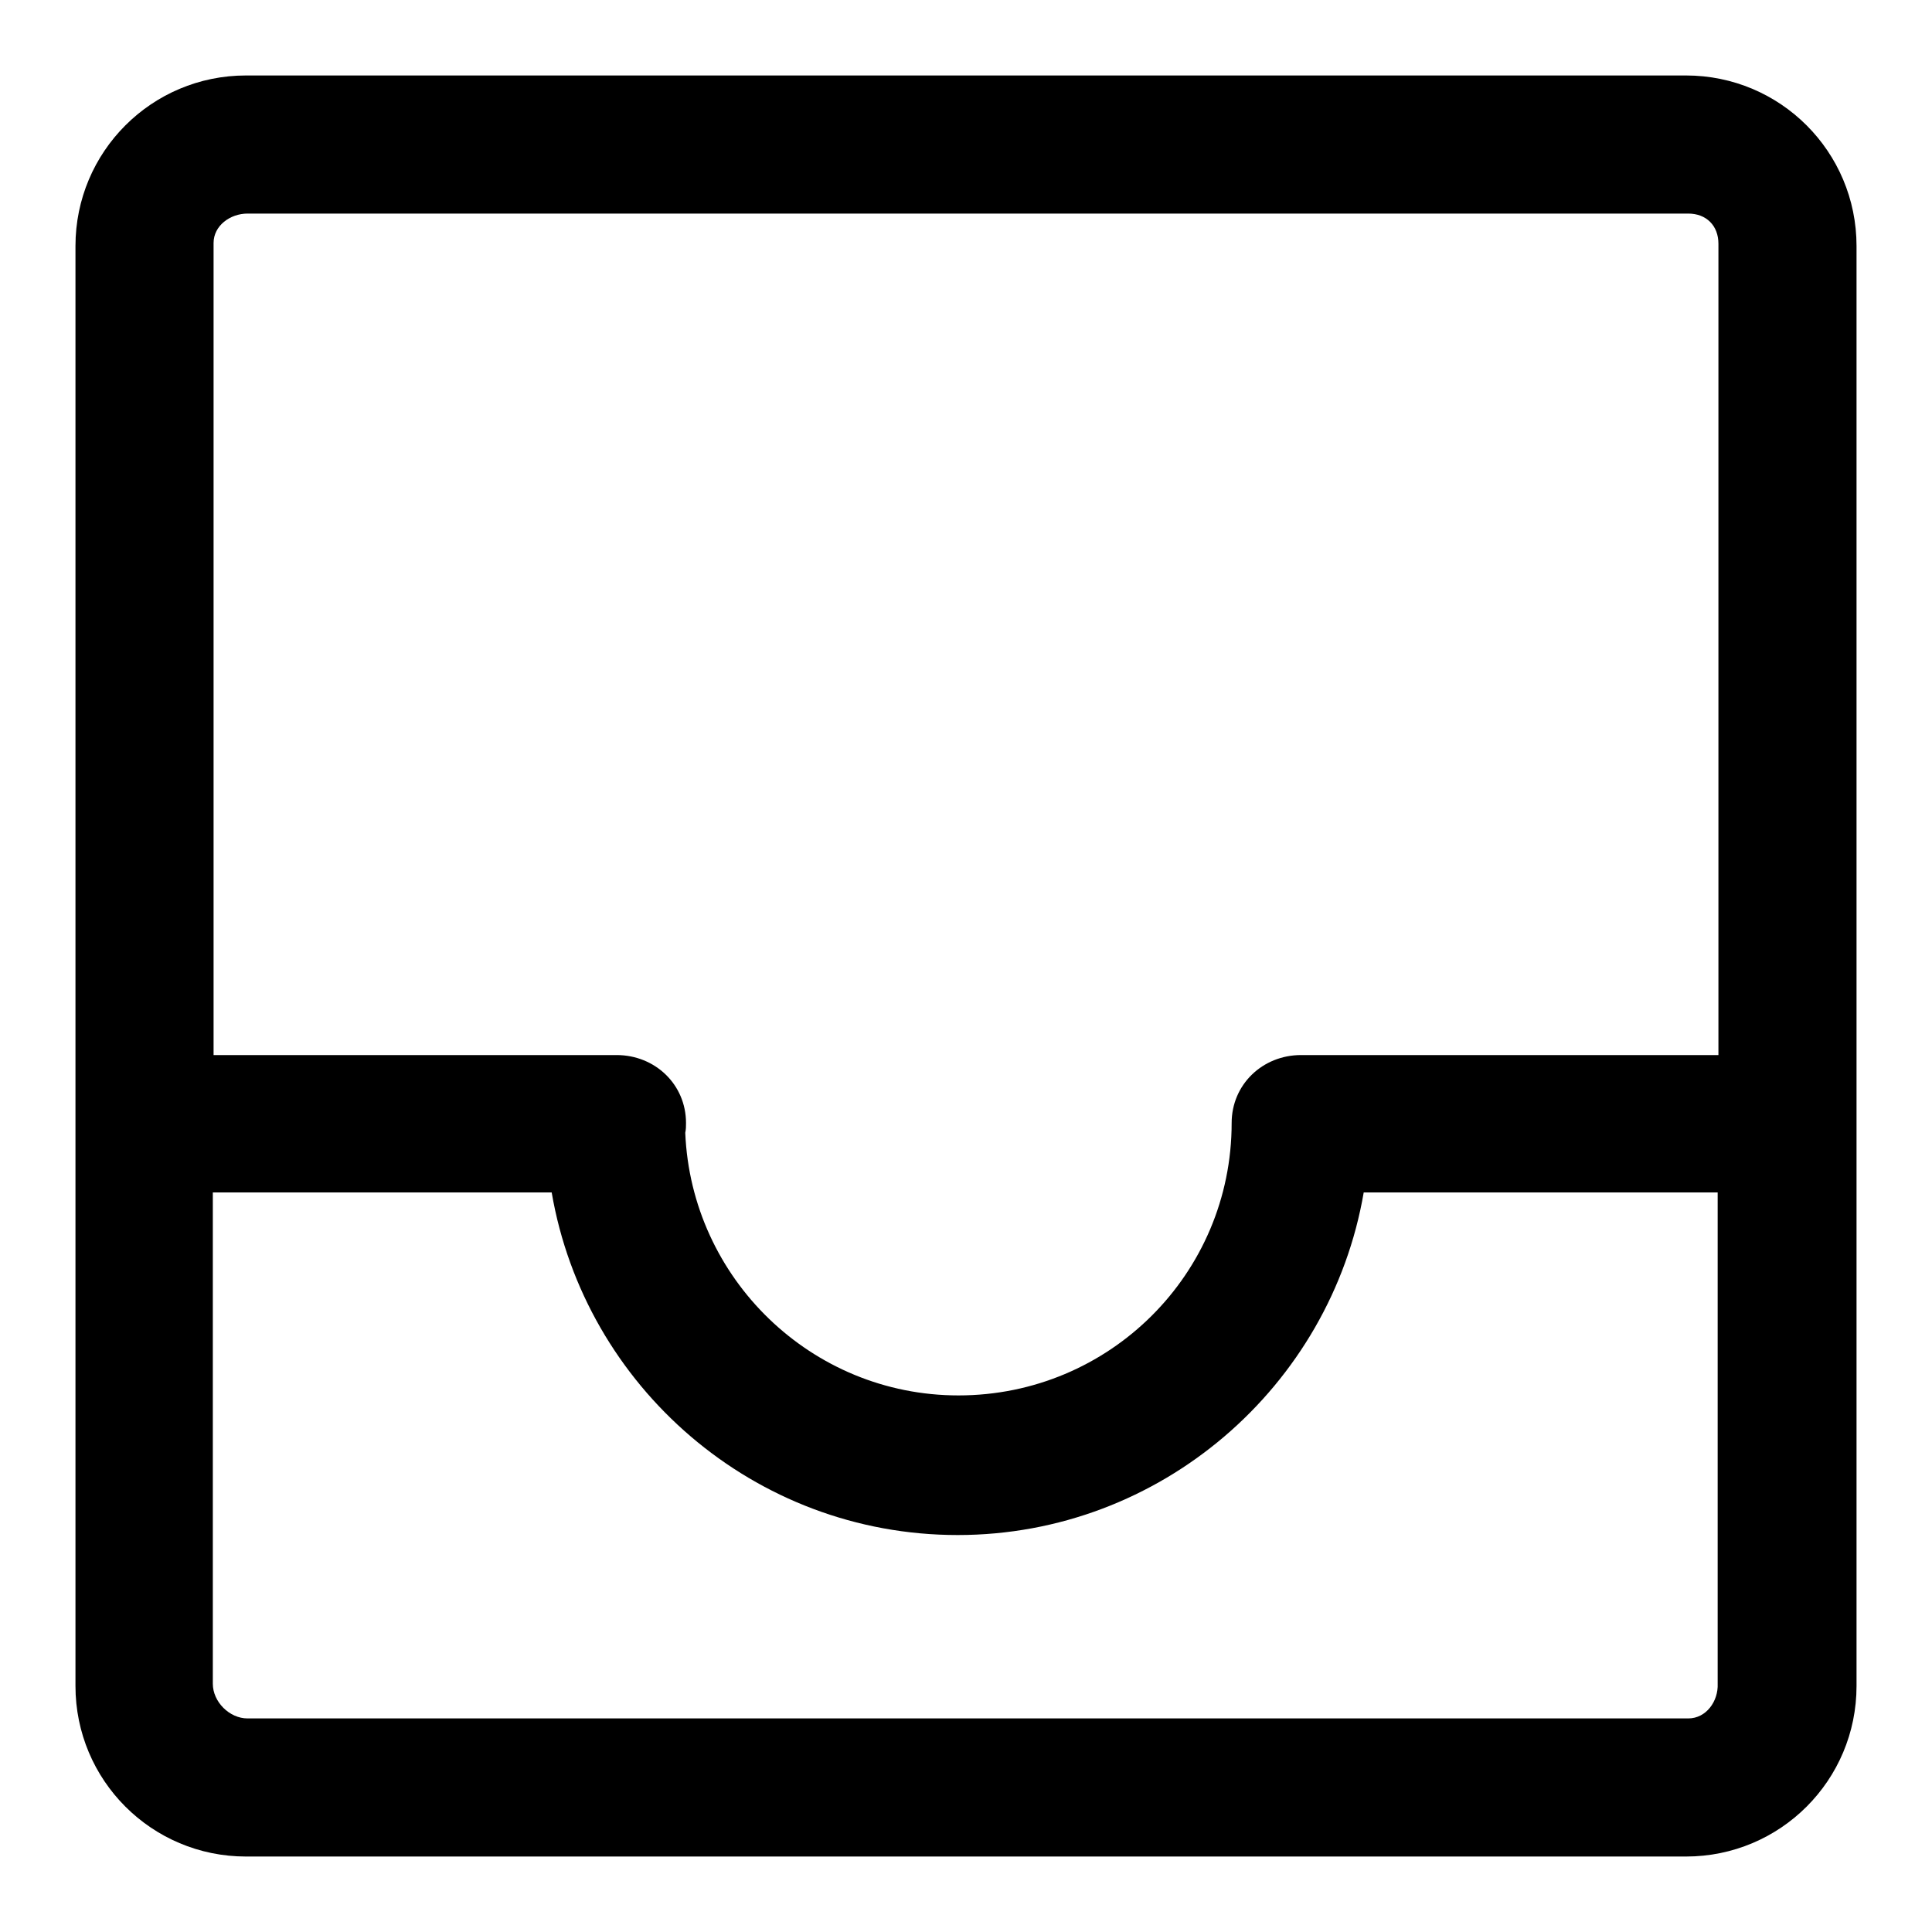 <?xml version="1.0" encoding="utf-8"?>
<!-- Svg Vector Icons : http://www.onlinewebfonts.com/icon -->
<!DOCTYPE svg PUBLIC "-//W3C//DTD SVG 1.1//EN" "http://www.w3.org/Graphics/SVG/1.1/DTD/svg11.dtd">
<svg version="1.1" xmlns="http://www.w3.org/2000/svg" xmlns:xlink="http://www.w3.org/1999/xlink" x="0px" y="0px" viewBox="0 0 256 256" enable-background="new 0 0 256 256" xml:space="preserve">
<g> <path fill="#000000" d="M246,32.6c0-12.5-10.1-22.6-22.6-22.6H32.6C20.1,10,10,20.1,10,32.6v190.8c0,12.5,10.1,22.6,22.6,22.6 h190.8c12.5,0,22.6-10.1,22.6-22.6V32.6z M32.8,28.3h190.9c2.4,0,4,1.6,4,4v107.5h-55.3c-5.1,0-9.2,3.9-9.2,9 c0,20-16.2,36.1-36.2,36.1c-19.5,0-35.4-15.5-36.2-34.8c0.1-0.5,0.1-0.8,0.1-1.3c0-5.1-4.1-9-9.2-9H28.3V32.2 C28.3,29.9,30.5,28.3,32.8,28.3z M223.7,227.7H32.8c-2.4,0-4.6-2.2-4.6-4.6V158h44.9c4.4,25.7,26.8,45.4,53.8,45.4 c26.9,0,49.4-19.7,53.8-45.4h46.9v65.1C227.7,225.4,226.1,227.7,223.7,227.7L223.7,227.7z"/></g>
</svg>
